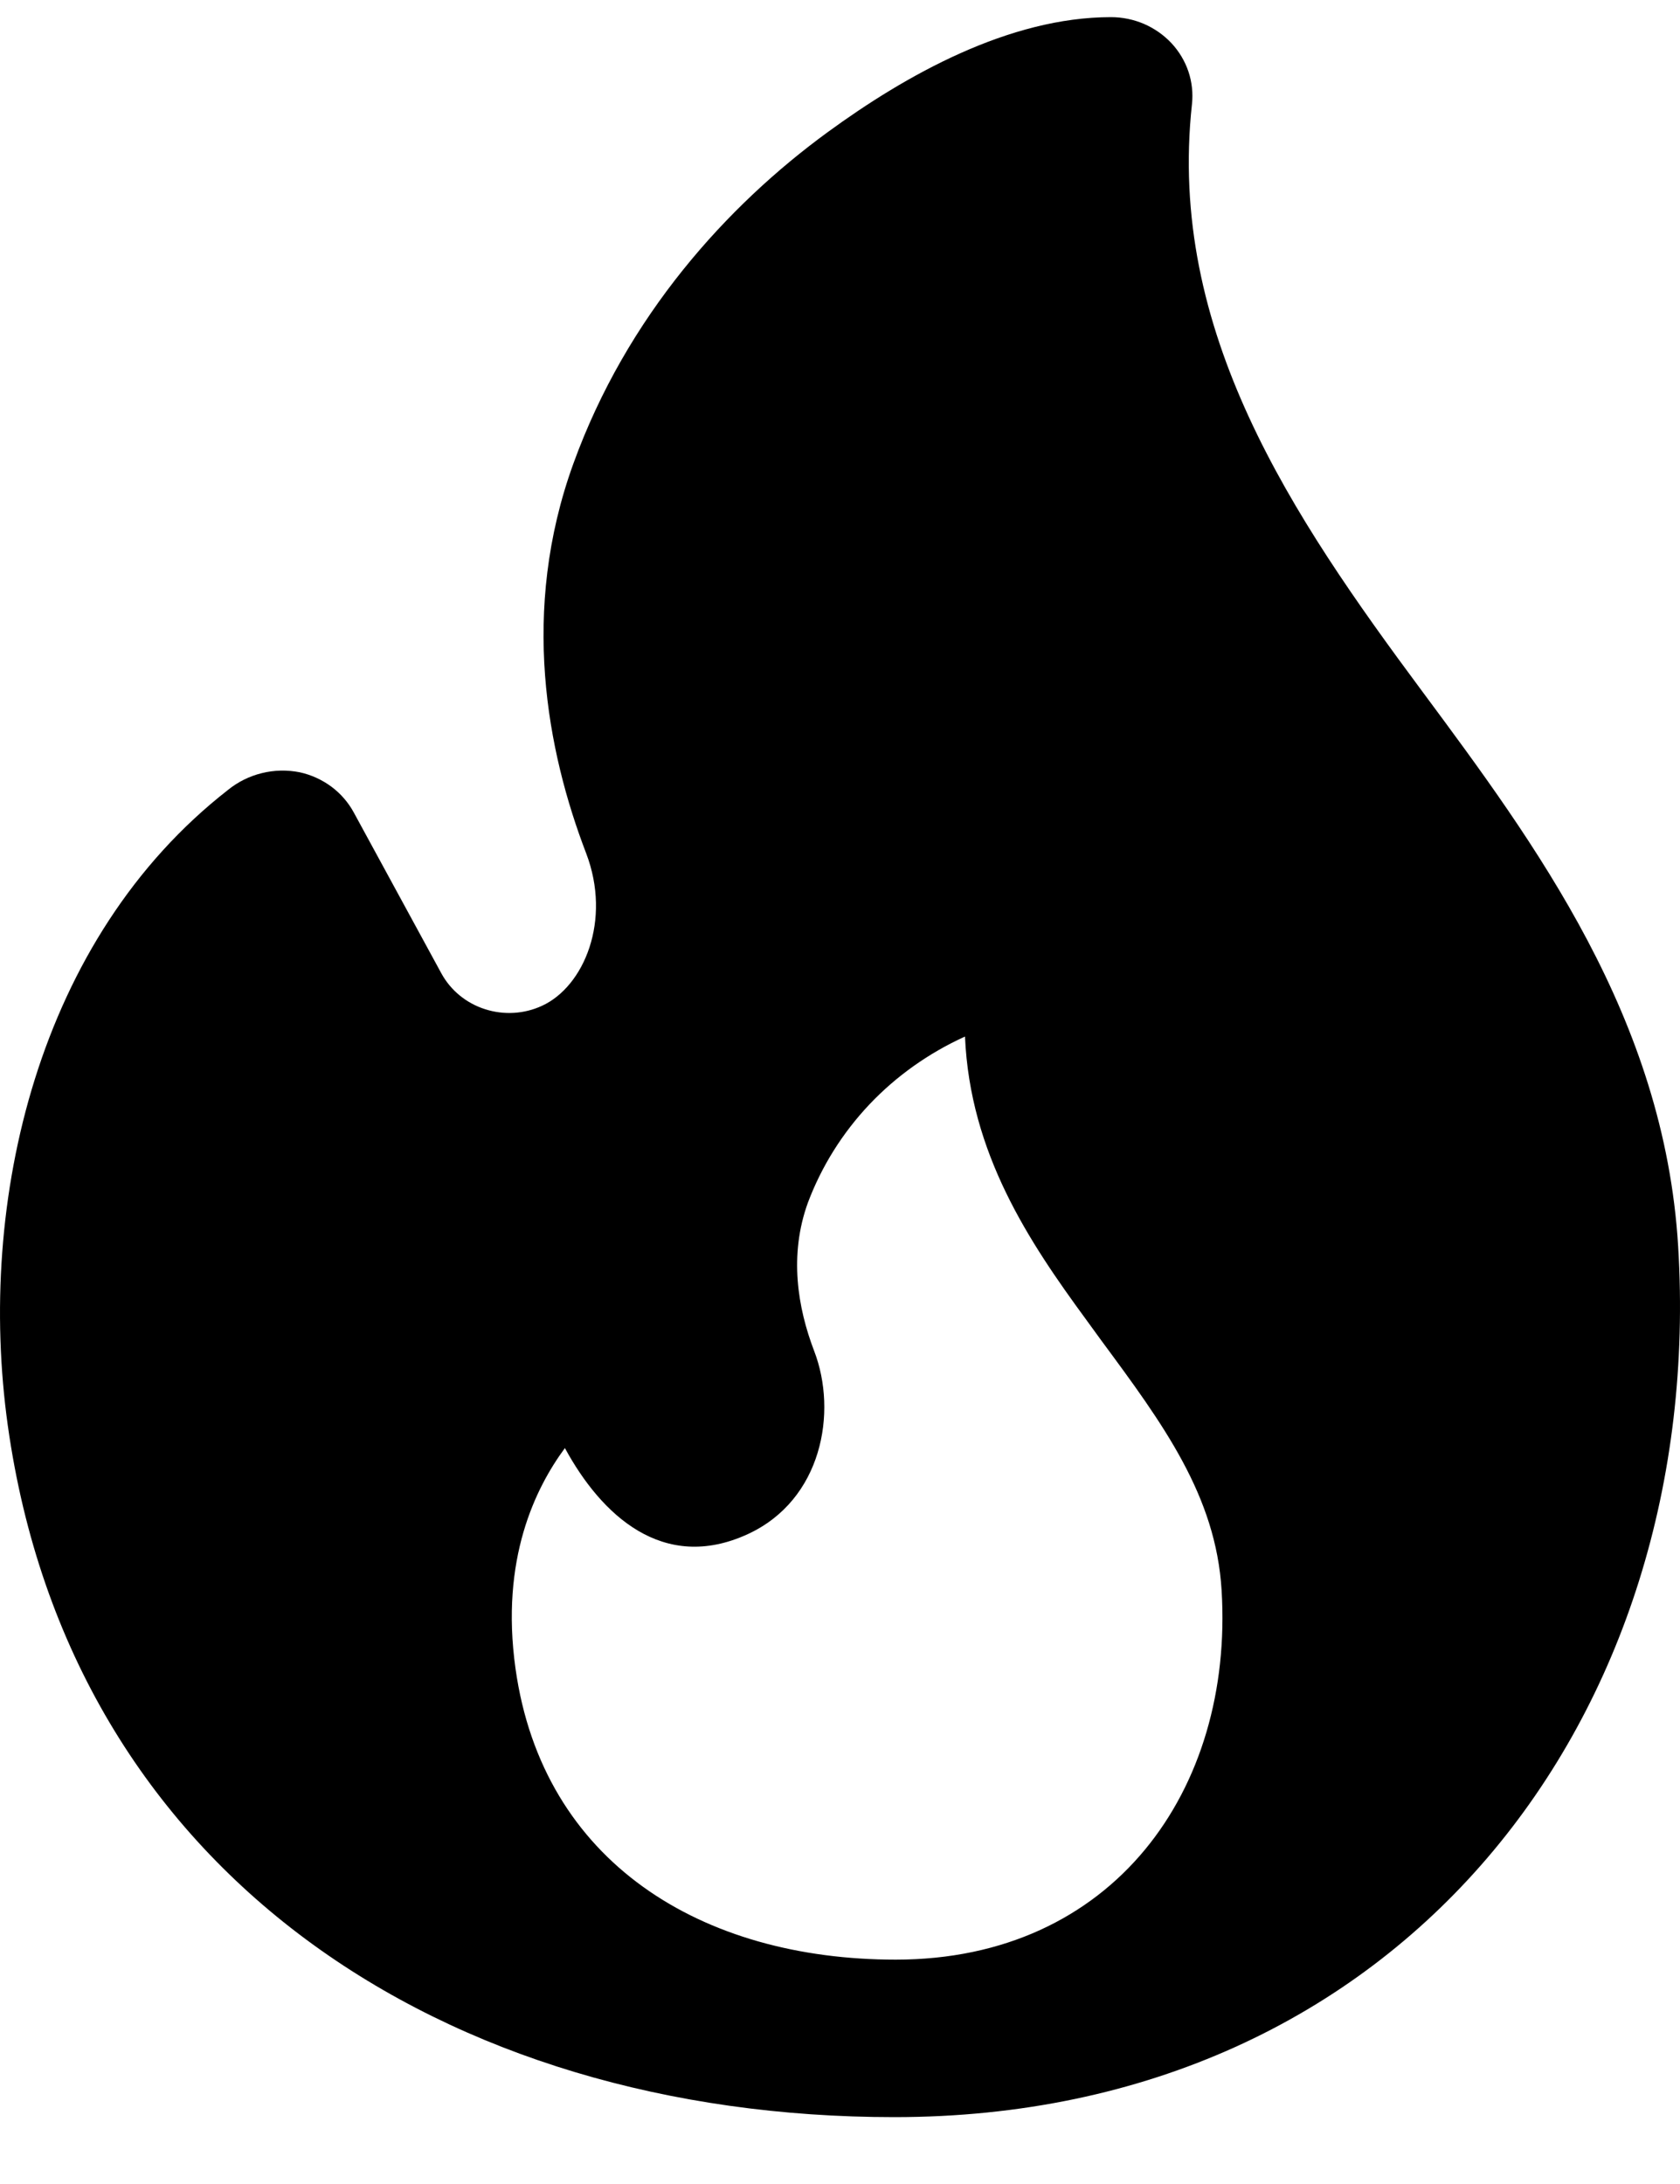 <svg width="20" height="26" viewBox="0 0 20 26" fill="none" xmlns="http://www.w3.org/2000/svg">
<path fill-rule="evenodd" clip-rule="evenodd" d="M0.093 16.972C-0.281 14.299 0.451 11.169 2.714 9.404C2.831 9.309 2.969 9.24 3.117 9.204C3.265 9.167 3.419 9.164 3.569 9.194C3.706 9.224 3.834 9.283 3.945 9.365C4.056 9.448 4.147 9.553 4.212 9.673L5.255 11.589C5.365 11.79 5.551 11.943 5.774 12.014C5.997 12.086 6.24 12.072 6.452 11.974C6.952 11.745 7.283 10.957 6.978 10.158C6.512 8.943 6.19 7.272 6.826 5.519C7.462 3.762 8.657 2.447 9.851 1.575C10.788 0.89 12.014 0.204 13.226 0.204C13.362 0.204 13.496 0.232 13.62 0.285C13.744 0.339 13.855 0.417 13.946 0.514C14.037 0.612 14.106 0.727 14.148 0.852C14.19 0.977 14.204 1.11 14.19 1.24C13.895 3.943 15.377 6.137 16.931 8.23C18.283 10.053 19.813 12.118 19.978 14.837C20.318 20.428 16.692 25.204 10.646 25.204C5.29 25.204 0.842 22.304 0.093 16.972ZM12.929 15.708C12.251 14.783 11.548 13.733 11.488 12.34C11.058 12.535 10.671 12.809 10.35 13.148C10.029 13.488 9.781 13.884 9.618 14.317C9.391 14.943 9.496 15.569 9.692 16.082C9.974 16.814 9.785 17.858 8.901 18.264C7.893 18.727 7.157 18.035 6.725 17.239C6.376 17.712 5.954 18.559 6.137 19.864C6.461 22.175 8.357 23.329 10.663 23.329C13.253 23.329 14.687 21.309 14.543 18.934C14.475 17.805 13.846 16.953 13.11 15.957L12.929 15.708Z" fill="black"/>
</svg>
